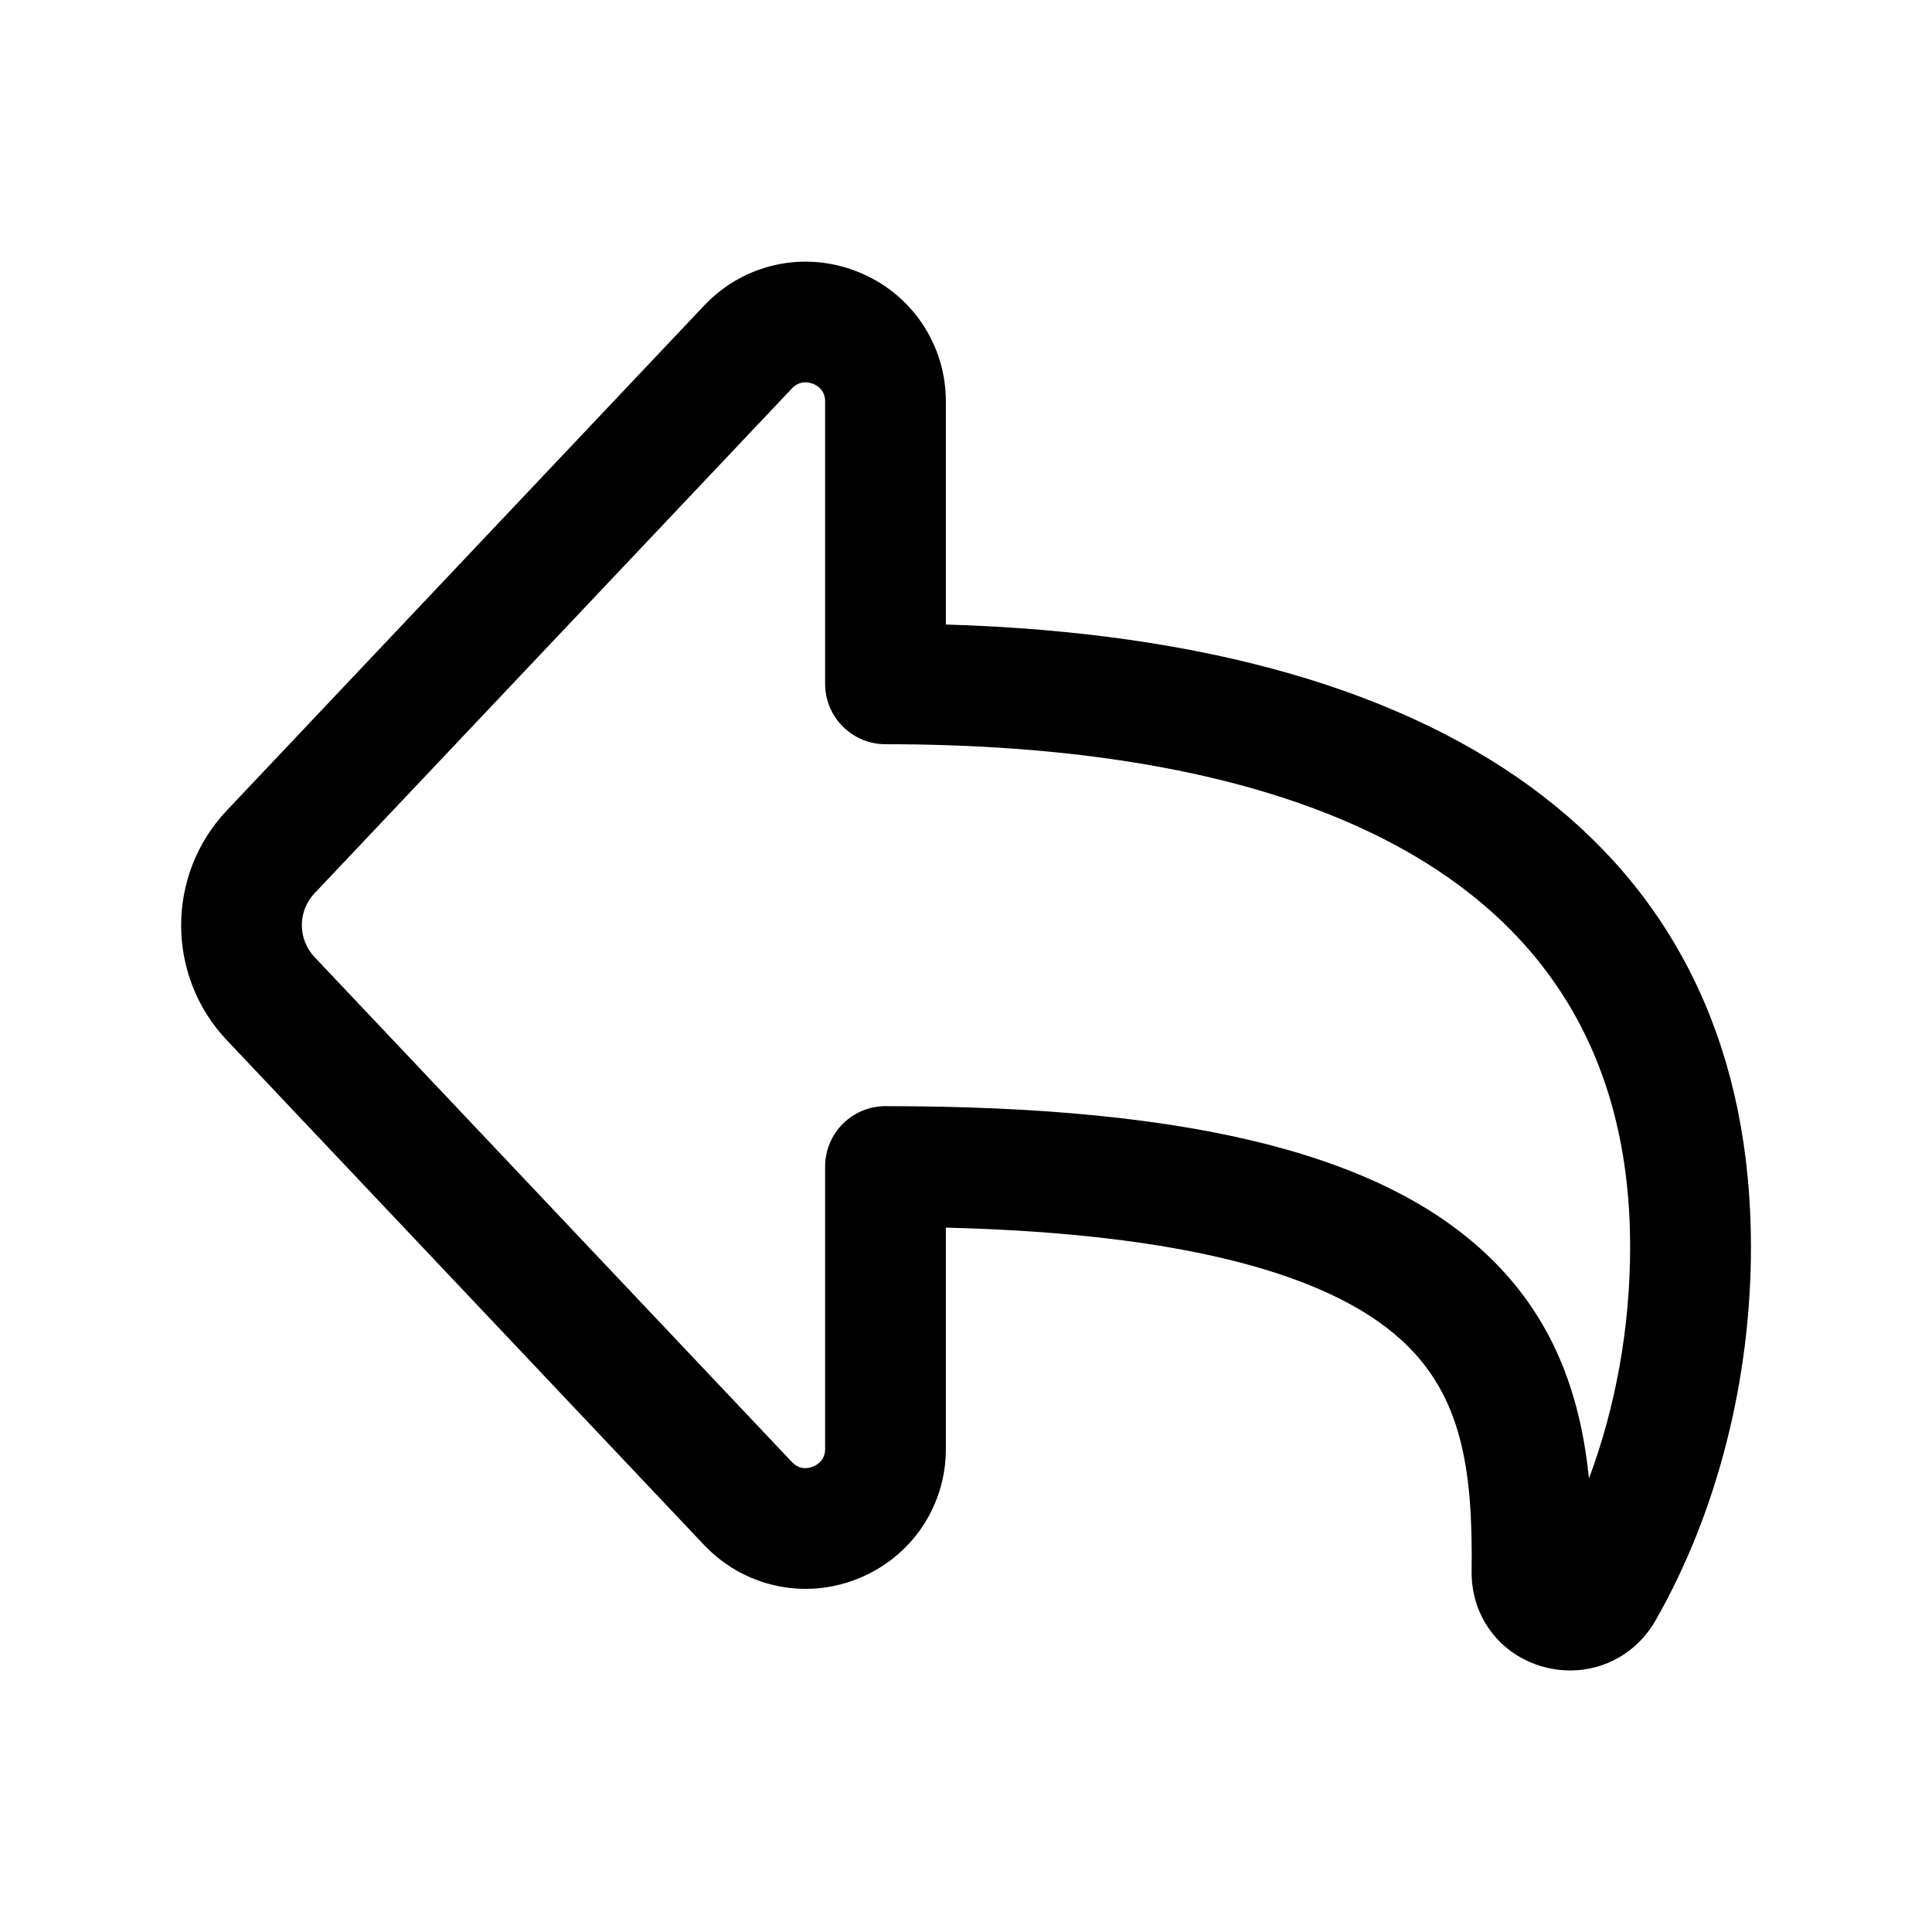 <svg width="24" height="24" viewBox="0 0 24 24" fill="none" xmlns="http://www.w3.org/2000/svg">
<path d="M11.75 7.758V4.992C11.751 4.275 11.321 3.641 10.655 3.376C9.99 3.11 9.239 3.274 8.746 3.797L2.818 10.067C2.061 10.867 2.061 12.122 2.818 12.922L8.746 19.192C9.24 19.713 9.992 19.878 10.655 19.612C11.321 19.346 11.751 18.712 11.75 17.997V15.25C14.665 15.322 16.599 15.821 17.503 16.737C18.172 17.415 18.297 18.304 18.281 19.52C18.274 20.083 18.635 20.56 19.177 20.707C19.287 20.737 19.399 20.751 19.507 20.751C19.941 20.751 20.343 20.522 20.568 20.126C21.331 18.788 21.751 17.142 21.751 15.49C21.75 10.68 18.207 7.951 11.75 7.758ZM19.739 18.365C19.64 17.406 19.348 16.47 18.57 15.683C17.262 14.358 14.857 13.741 11 13.741C10.586 13.741 10.25 14.077 10.25 14.491V17.997C10.25 18.13 10.168 18.19 10.1 18.218C10.033 18.246 9.93 18.259 9.836 18.16L3.908 11.89C3.697 11.667 3.697 11.318 3.908 11.096L9.836 4.827C9.929 4.729 10.031 4.742 10.1 4.768C10.169 4.795 10.25 4.856 10.25 4.99V8.495C10.25 8.909 10.586 9.245 11 9.245C15.22 9.245 20.25 10.328 20.25 15.489C20.25 16.486 20.072 17.475 19.739 18.365Z" fill="black"/>
</svg>
